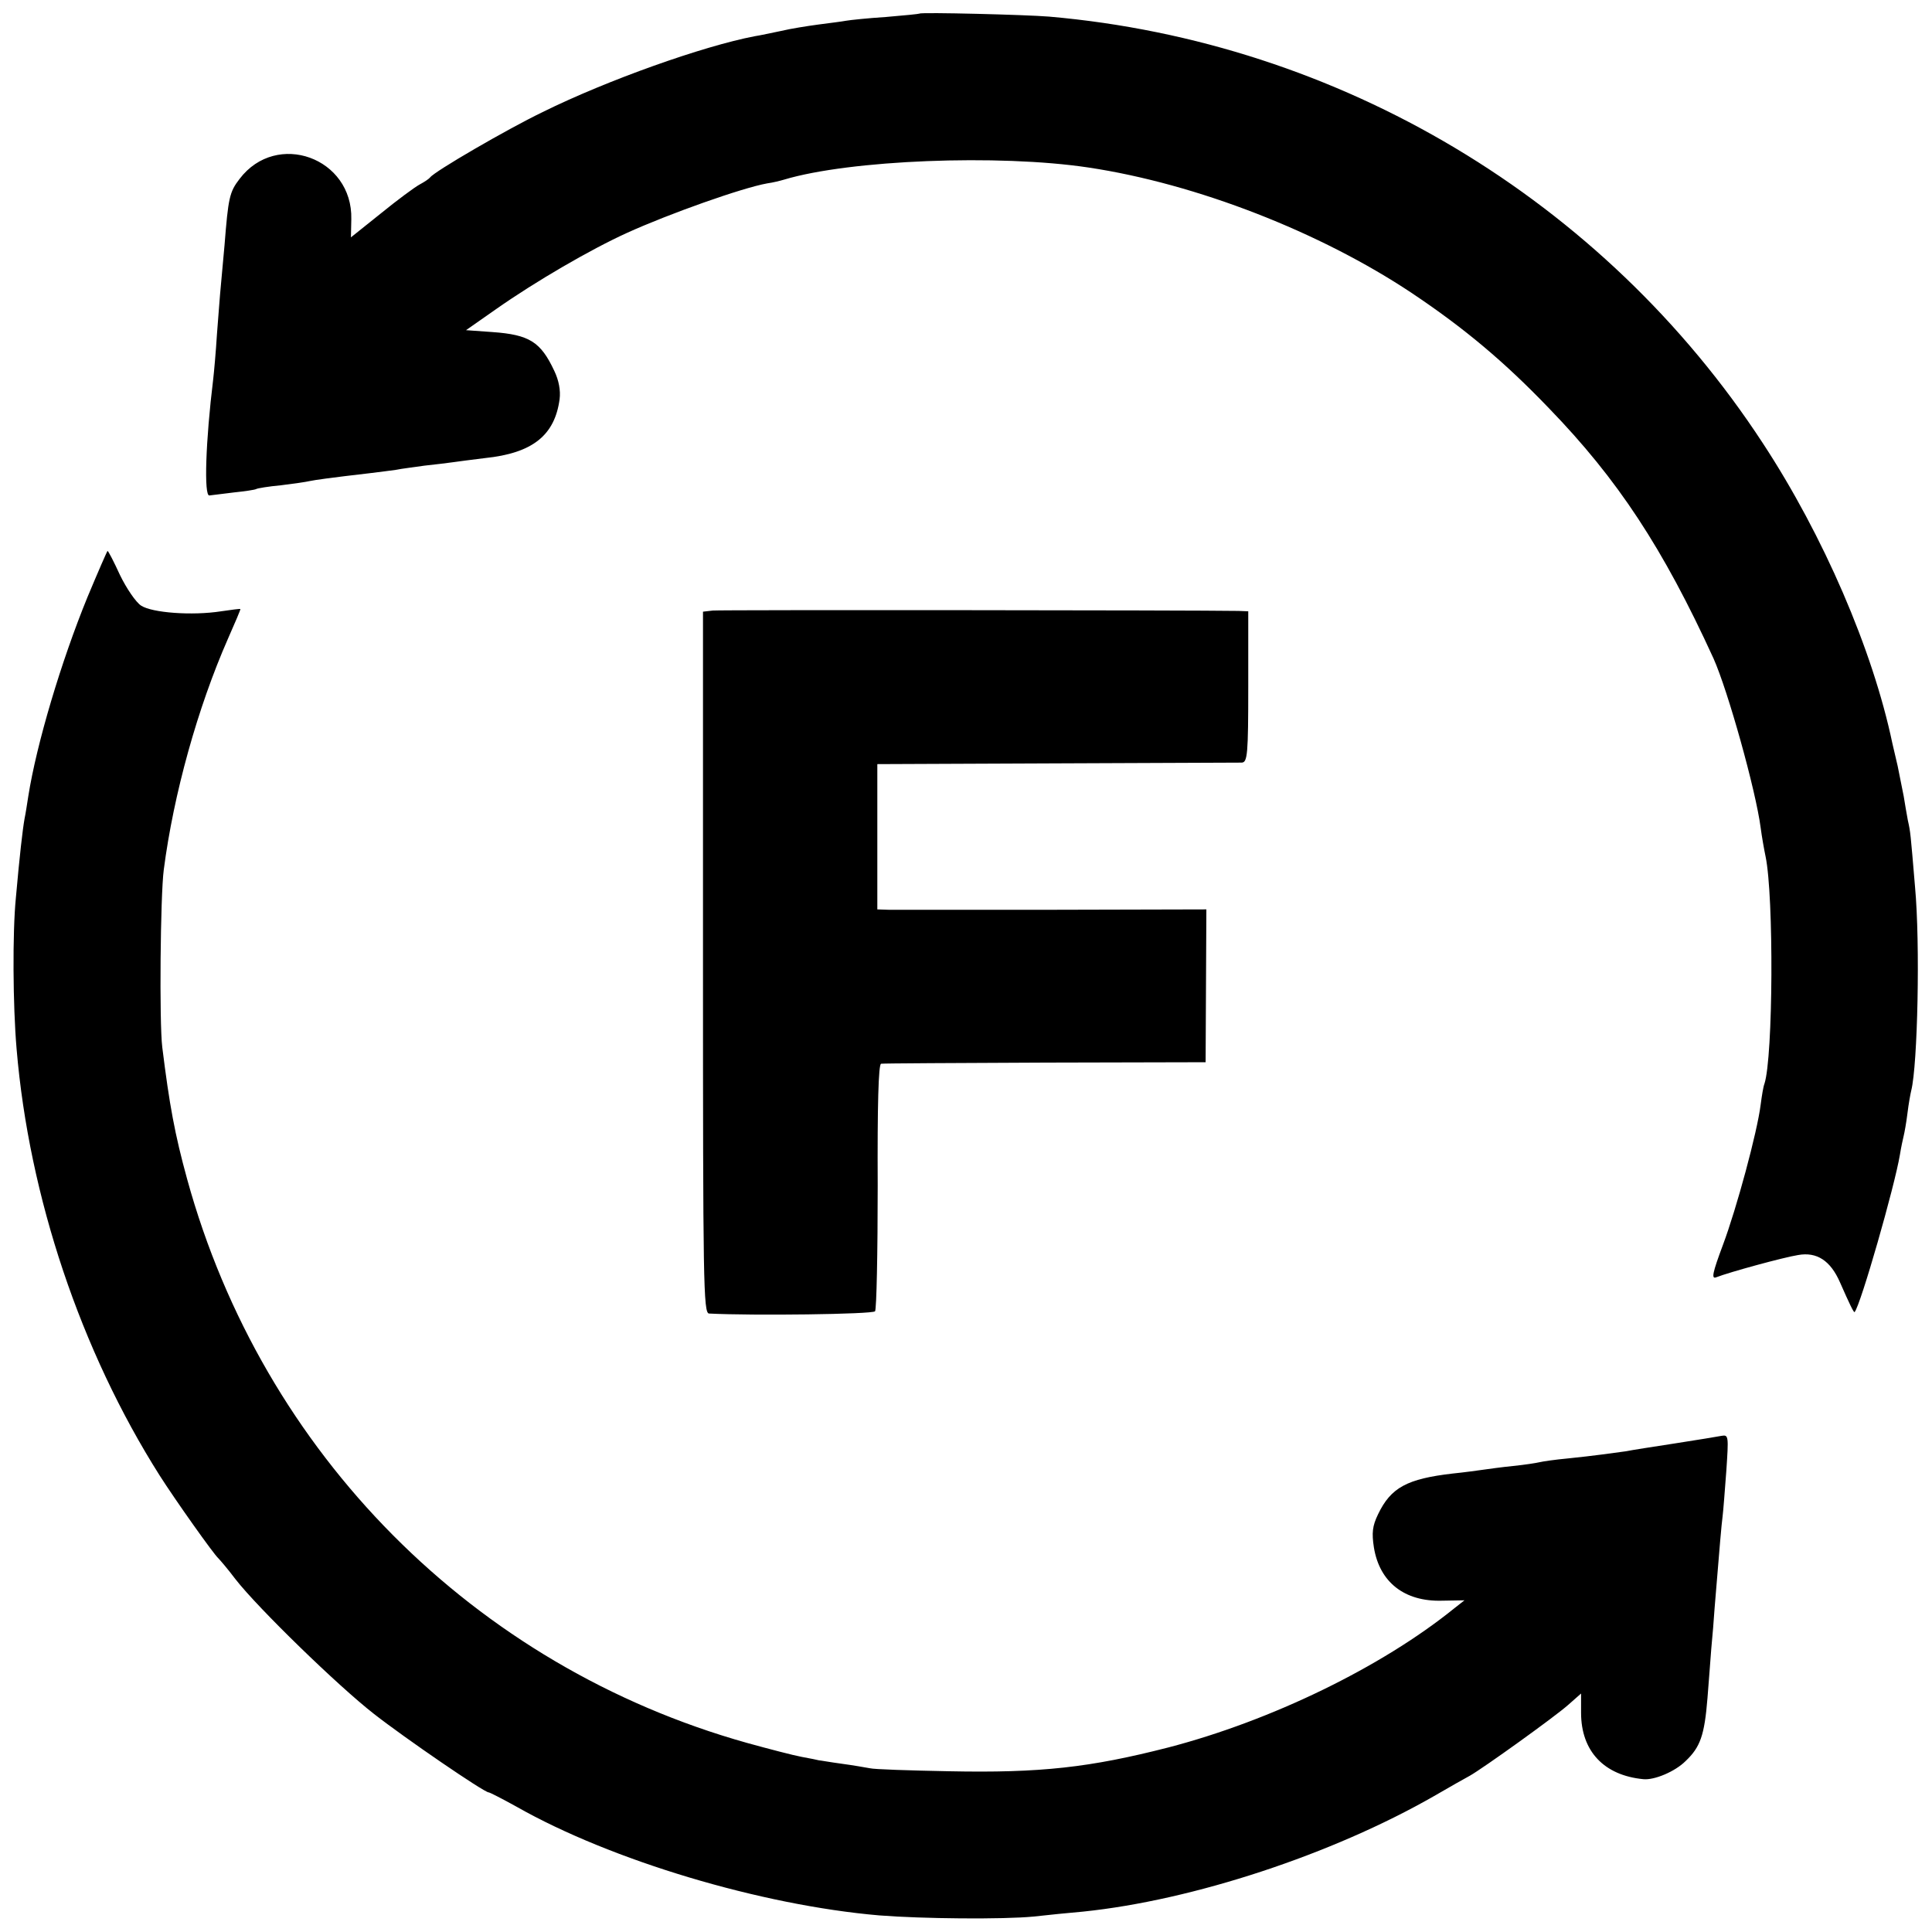 <?xml version="1.0" standalone="no"?>
<!DOCTYPE svg PUBLIC "-//W3C//DTD SVG 20010904//EN"
 "http://www.w3.org/TR/2001/REC-SVG-20010904/DTD/svg10.dtd">
<svg version="1.0" xmlns="http://www.w3.org/2000/svg"
 width="512pt" height="512pt" viewBox="0 0 512 512"
 preserveAspectRatio="xMidYMid meet">
<g transform="translate(0,512) scale(0.1,-0.1)"
fill="#000000" stroke="none">
<path d="M2437 5084 c-1 -1 -41 -5 -89 -9 -47 -3 -95 -8 -106 -10 -10 -2 -43
-6 -73 -10 -30 -4 -74 -11 -99 -17 -25 -5 -56 -12 -70 -14 -136 -26 -390 -116
-562 -201 -97 -47 -286 -157 -298 -173 -3 -4 -15 -12 -28 -19 -13 -7 -59 -41
-102 -76 l-80 -64 1 48 c4 163 -198 236 -296 107 -27 -35 -30 -50 -40 -176 -4
-41 -8 -91 -10 -110 -2 -19 -6 -75 -10 -125 -3 -49 -8 -103 -10 -120 -20 -163
-25 -311 -10 -308 6 1 35 4 65 8 29 3 56 7 59 9 3 2 33 7 66 10 33 4 67 9 75
11 14 3 56 9 160 21 25 3 56 7 70 9 14 3 48 7 75 11 28 3 61 7 75 9 14 2 52 7
85 11 126 13 185 60 198 156 3 23 -2 50 -14 75 -36 77 -66 96 -164 103 l-70 5
80 56 c104 73 250 158 347 202 110 50 304 119 371 131 15 2 35 7 45 10 173 52
568 68 807 32 286 -43 614 -171 857 -333 139 -93 245 -182 363 -305 182 -188
302 -370 436 -663 38 -85 112 -349 125 -449 3 -23 9 -57 13 -76 22 -106 20
-531 -3 -602 -3 -7 -7 -32 -10 -55 -9 -73 -64 -276 -100 -372 -28 -75 -31 -91
-18 -86 36 14 179 53 217 59 50 9 86 -15 111 -72 26 -59 37 -82 39 -79 16 19
106 333 120 417 3 19 8 42 10 50 2 8 7 35 10 60 3 25 8 52 10 60 17 67 24 390
10 540 -12 143 -12 145 -19 176 -3 16 -8 45 -11 64 -4 19 -11 55 -16 80 -6 25
-12 52 -14 60 -52 248 -183 551 -343 795 -422 646 -1122 1064 -1892 1131 -60
5 -339 12 -343 8z"/>
<path d="M232 3538 c-70 -171 -135 -389 -157 -528 -3 -19 -7 -46 -10 -60 -5
-28 -13 -97 -23 -210 -9 -91 -8 -284 2 -400 33 -392 170 -800 379 -1130 40
-63 144 -210 156 -220 3 -3 24 -27 45 -55 60 -77 272 -283 367 -357 83 -65
292 -208 304 -208 3 0 36 -17 74 -38 250 -142 647 -261 961 -288 113 -9 329
-11 410 -3 36 4 94 10 130 13 292 30 661 152 930 306 41 24 84 48 95 54 34 19
225 156 261 188 l34 30 0 -51 c0 -102 61 -166 165 -176 29 -3 84 20 112 48 39
37 50 68 58 167 3 41 8 100 10 130 3 30 7 80 9 110 14 171 18 218 21 241 2 15
6 70 10 122 6 90 6 95 -12 92 -10 -2 -65 -11 -123 -20 -58 -9 -117 -18 -131
-21 -37 -5 -85 -12 -154 -19 -33 -3 -67 -8 -75 -10 -8 -2 -40 -7 -70 -10 -30
-3 -66 -8 -80 -10 -14 -2 -50 -7 -80 -10 -121 -14 -164 -37 -198 -108 -15 -31
-17 -49 -11 -88 15 -92 81 -144 181 -141 l59 1 -28 -22 c-192 -155 -484 -297
-757 -368 -207 -53 -338 -68 -581 -63 -104 2 -199 5 -210 8 -11 2 -45 8 -75
12 -30 4 -57 9 -60 9 -3 1 -23 5 -45 9 -22 4 -87 21 -145 37 -724 203 -1284
767 -1484 1494 -33 120 -47 197 -66 350 -8 65 -5 402 4 470 26 201 90 430 170
612 19 43 34 78 33 79 -1 1 -24 -2 -51 -6 -77 -12 -183 -4 -212 15 -14 9 -39
46 -56 81 -16 35 -31 64 -33 64 -1 0 -25 -55 -53 -122z"/>
<path d="M1889 3502 l-26 -3 0 -930 c0 -845 1 -929 16 -930 116 -6 434 -2 440
6 4 6 7 155 7 333 -1 212 2 322 9 323 5 1 201 2 435 3 l425 1 1 202 1 203
-406 -1 c-223 0 -420 0 -436 0 l-30 1 0 193 0 192 475 2 c261 1 482 2 491 2
15 1 17 23 17 201 l0 200 -26 1 c-117 2 -1373 3 -1393 1z"/>
</g>
</svg>
